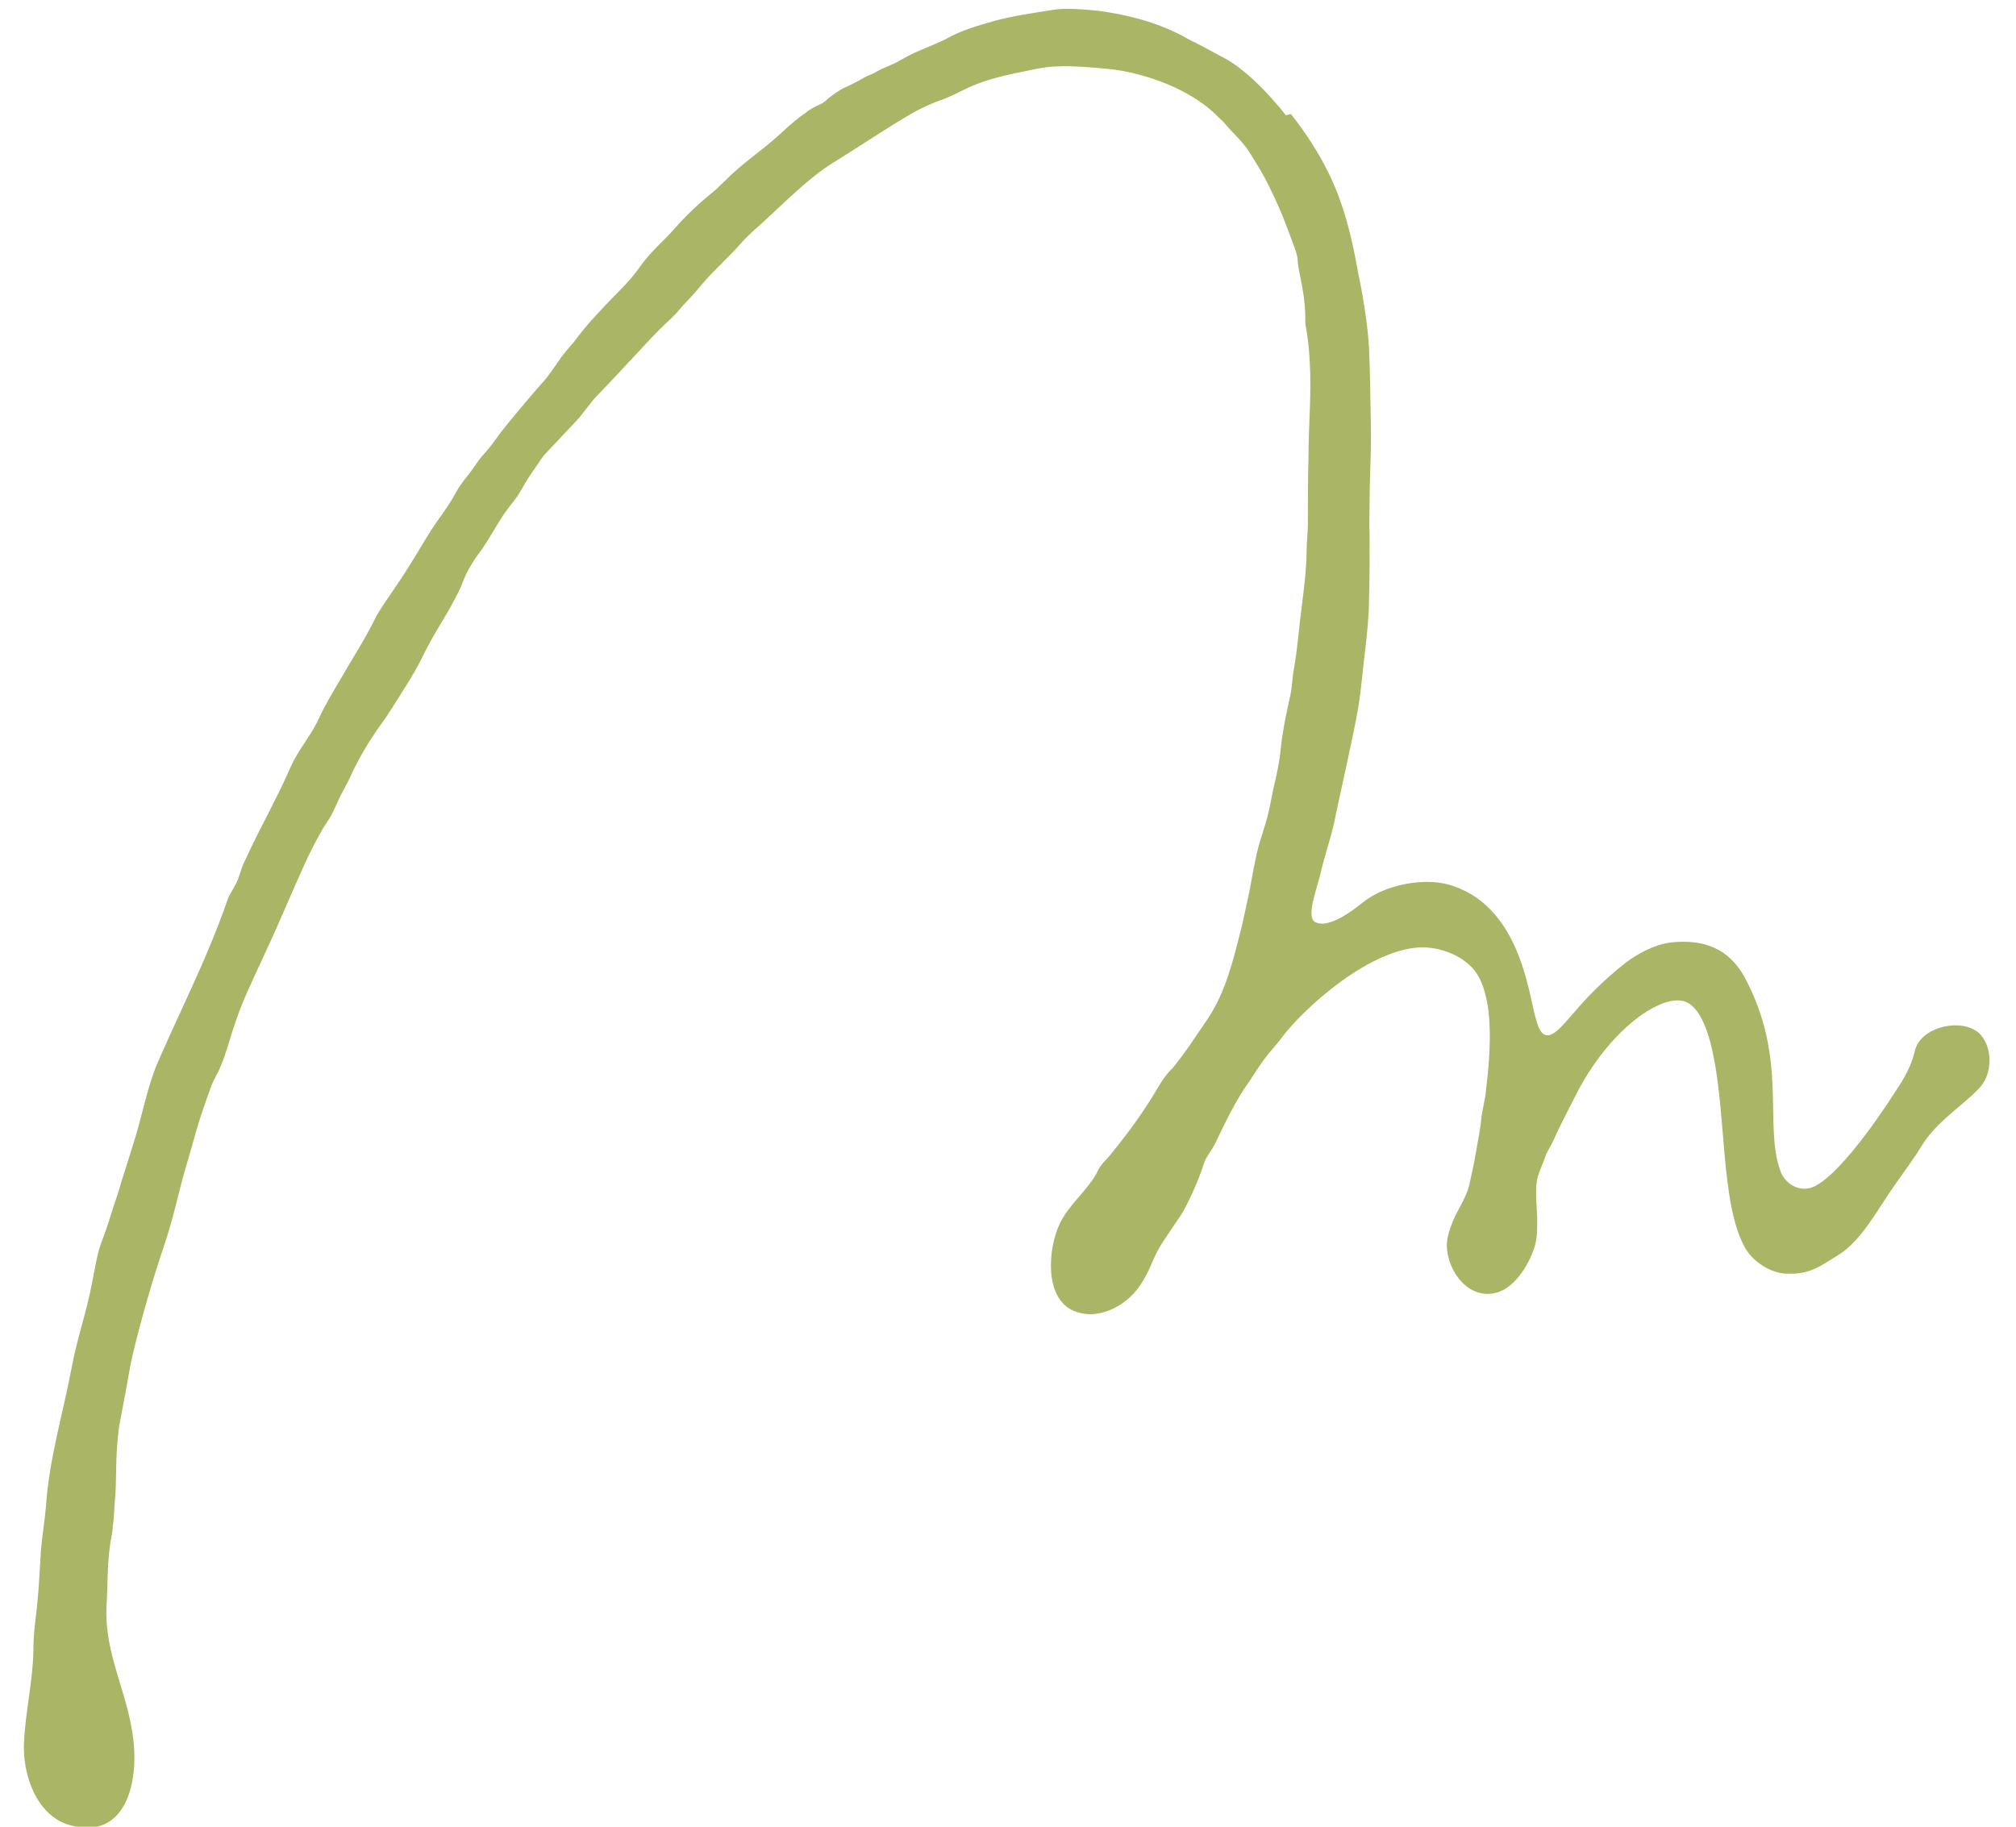 <svg xmlns="http://www.w3.org/2000/svg" version="1.1" xmlns:xlink="http://www.w3.org/1999/xlink" xmlns:svgjs="http://svgjs.dev/svgjs" width="32" height="29"><svg id="SvgjsSvg1005" data-name="レイヤー_1" xmlns="http://www.w3.org/2000/svg" version="1.1" viewBox="0 0 32 29">
  <!-- Generator: Adobe Illustrator 29.1.0, SVG Export Plug-In . SVG Version: 2.1.0 Build 142)  -->
  <defs>
    <style>
      .st0 {
        fill: #aab566;
      }
    </style>
  </defs>
  <path class="st0" d="M20.49,1.81c.23.29.44.61.6.94.25.51.37,1.03.47,1.59.08.38.15.83.17,1.17.02.42.02.84.03,1.26.01.39-.02.78-.02,1.17,0,.19-.01.38,0,.57,0,.16,0,.83-.01,1,0,.27-.03.54-.06.81-.04.3-.06.61-.11.91-.07.43-.35,1.64-.38,1.82-.06.27-.16.55-.22.82-.05.22-.24.7-.08.77.22.11.61-.2.76-.32.37-.29.97-.38,1.34-.28,1.14.31,1.28,1.72,1.39,2.1.04.15.1.4.31.25.23-.17.43-.56,1.13-1.11.13-.1.43-.29.73-.32.51-.05.9.1,1.15.55.7,1.3.3,2.33.57,3.08.07.2.3.35.53.25.49-.23,1.27-1.47,1.32-1.55.11-.16.22-.36.27-.55.01-.04.02-.09.04-.13.14-.32.71-.44.98-.22.22.19.23.59.07.82-.05.07-.12.13-.18.19-.27.24-.59.47-.78.78-.14.23-.31.45-.46.67-.24.34-.51.86-.88,1.08-.25.15-.43.31-.81.29-.24,0-.54-.19-.66-.41-.4-.71-.29-2.16-.53-3.17-.05-.23-.17-.61-.38-.72-.14-.08-.35-.02-.49.05-.39.18-.92.68-1.3,1.44-.1.2-.25.48-.34.69-.04.09-.1.17-.13.26-.04.12-.1.23-.13.36-.04.21,0,.45,0,.66,0,.11,0,.22-.02.33-.06.28-.28.66-.54.78-.45.2-.82-.22-.87-.64-.02-.16.03-.31.09-.46.08-.19.21-.37.26-.57.04-.18.08-.36.11-.54.03-.16.06-.33.08-.49,0-.07.06-.34.07-.41.01-.18.23-1.47-.18-1.98-.18-.22-.5-.35-.79-.36-.84-.02-1.94.99-2.27,1.44-.08.11-.18.21-.26.32-.05.06-.09.13-.14.2-.06.09-.1.16-.16.24-.13.19-.24.4-.34.6-.05.1-.1.21-.15.31-.05.11-.14.2-.18.32-.07.22-.16.43-.26.63-.05.1-.11.21-.18.3-.12.19-.26.36-.35.57s-.17.39-.32.56c-.15.16-.34.28-.56.32-.14.03-.29.01-.42-.05-.45-.22-.38-.99-.2-1.37.15-.32.46-.54.61-.85.04-.09.13-.17.19-.24.06-.08.13-.16.19-.24.15-.19.29-.39.42-.59.12-.18.22-.4.38-.55.2-.24.37-.51.55-.77.3-.44.42-.97.55-1.48.04-.18.08-.36.12-.55.05-.26.09-.52.16-.77.03-.1.06-.19.09-.29.06-.19.09-.37.13-.57.05-.21.1-.43.12-.65.03-.28.08-.52.14-.79.04-.15.04-.33.07-.48.03-.17.05-.34.07-.52.03-.32.08-.64.11-.96.01-.14.02-.26.02-.4,0-.14.02-.27.02-.41,0-.36,0-.72.01-1.08,0-.5.05-.99.02-1.49-.01-.2-.03-.4-.07-.61,0-.24-.01-.36-.05-.59-.01-.06-.07-.33-.07-.39,0-.09-.03-.17-.07-.28s-.08-.21-.12-.32c-.08-.21-.17-.41-.27-.61-.08-.17-.2-.36-.3-.52-.09-.15-.21-.26-.33-.39-.05-.06-.1-.12-.16-.17-.2-.21-.46-.37-.72-.49-.33-.15-.72-.26-1.08-.29s-.73-.07-1.08,0c-.33.07-.65.12-.98.25-.18.07-.34.17-.53.24-.2.07-.39.16-.57.27-.39.23-.77.49-1.16.73s-.76.62-1.11.94c-.11.1-.23.2-.33.31-.24.28-.49.48-.72.77-.1.12-.19.2-.29.32-.08.1-.2.2-.29.29-.21.21-.32.34-.52.55-.1.11-.43.46-.51.54s-.23.3-.31.38c-.16.17-.32.34-.48.51-.07.07-.11.15-.17.23-.07.1-.15.22-.21.33-.1.18-.17.24-.29.41-.15.23-.22.37-.35.56-.13.17-.25.36-.32.56-.05.13-.18.36-.25.48-.11.19-.22.36-.32.56-.1.21-.23.44-.36.64s-.22.36-.36.55c-.18.25-.34.52-.47.8-.06.14-.15.28-.21.42-.02.05-.05.1-.07.15-.04.09-.1.17-.15.25-.06.1-.12.21-.17.31-.11.21-.2.43-.3.65-.09.21-.19.43-.28.64-.15.34-.32.69-.47,1.03-.08.18-.15.36-.21.55-.05.14-.08.27-.13.41-.02.07-.05.14-.08.21-.04.11-.11.21-.15.32-.05.14-.1.28-.15.43-.06.18-.11.36-.16.54-.07.24-.14.47-.2.72-.07.28-.14.55-.23.82-.19.56-.36,1.15-.5,1.73-.05.21-.08.42-.12.63-.03.17-.07.36-.1.53-.07.54-.03.81-.07,1.23-.01.12-.01.23-.03.35,0,.09-.03.19-.04.28-.05.33-.04.67-.06,1.01-.03.74.33,1.34.42,2.05.1.7-.1,1.67-1.02,1.4-.52-.16-.73-.81-.71-1.29.02-.49.14-.98.15-1.47,0-.28.03-.45.06-.73.03-.29.04-.58.06-.87.02-.23.06-.47.08-.7.05-.75.27-1.47.41-2.21.08-.44.24-.89.32-1.33.05-.24.08-.48.17-.7.07-.18.12-.36.18-.54.04-.12.08-.23.11-.35.08-.24.15-.48.23-.73.12-.4.2-.84.37-1.22.05-.12.11-.24.16-.36.11-.24.22-.48.33-.72.22-.48.43-.97.6-1.46.04-.12.13-.22.17-.34.04-.1.06-.2.11-.29.11-.24.23-.48.35-.71.07-.14.14-.28.21-.42s.14-.31.21-.45c.12-.23.29-.43.4-.67s.24-.45.37-.67c.17-.3.34-.55.52-.91.04-.09.1-.17.15-.25.13-.19.26-.38.38-.57.16-.25.3-.51.47-.75.1-.14.2-.28.28-.43.06-.11.13-.2.21-.3.09-.11.15-.23.25-.33.1-.11.18-.23.27-.35.19-.24.41-.5.61-.73.14-.15.22-.28.34-.45.08-.11.18-.21.26-.32.11-.15.24-.29.37-.43.2-.22.43-.42.6-.66.18-.26.37-.41.54-.6.21-.24.41-.43.66-.63.06-.05.11-.11.17-.16.27-.28.59-.48.87-.74.13-.12.26-.24.41-.34.06-.05.13-.09.2-.12s.11-.06.16-.11c.08-.06.17-.13.26-.17.11-.05.21-.1.31-.16.07-.04.13-.05.19-.09.1-.06.2-.09.3-.14.08-.04.16-.09.24-.13.2-.1.42-.17.62-.28.22-.12.48-.19.72-.26.3-.08.59-.12.9-.17.21-.04.52-.01.73.01.47.06.93.18,1.35.4.07.04.14.08.21.11.16.08.31.17.47.25.16.09.32.22.45.34.14.13.25.25.37.39.05.05.09.11.14.17Z"></path>
</svg><style>@media (prefers-color-scheme: light) { :root { filter: none; } }
@media (prefers-color-scheme: dark) { :root { filter: none; } }
</style></svg>
